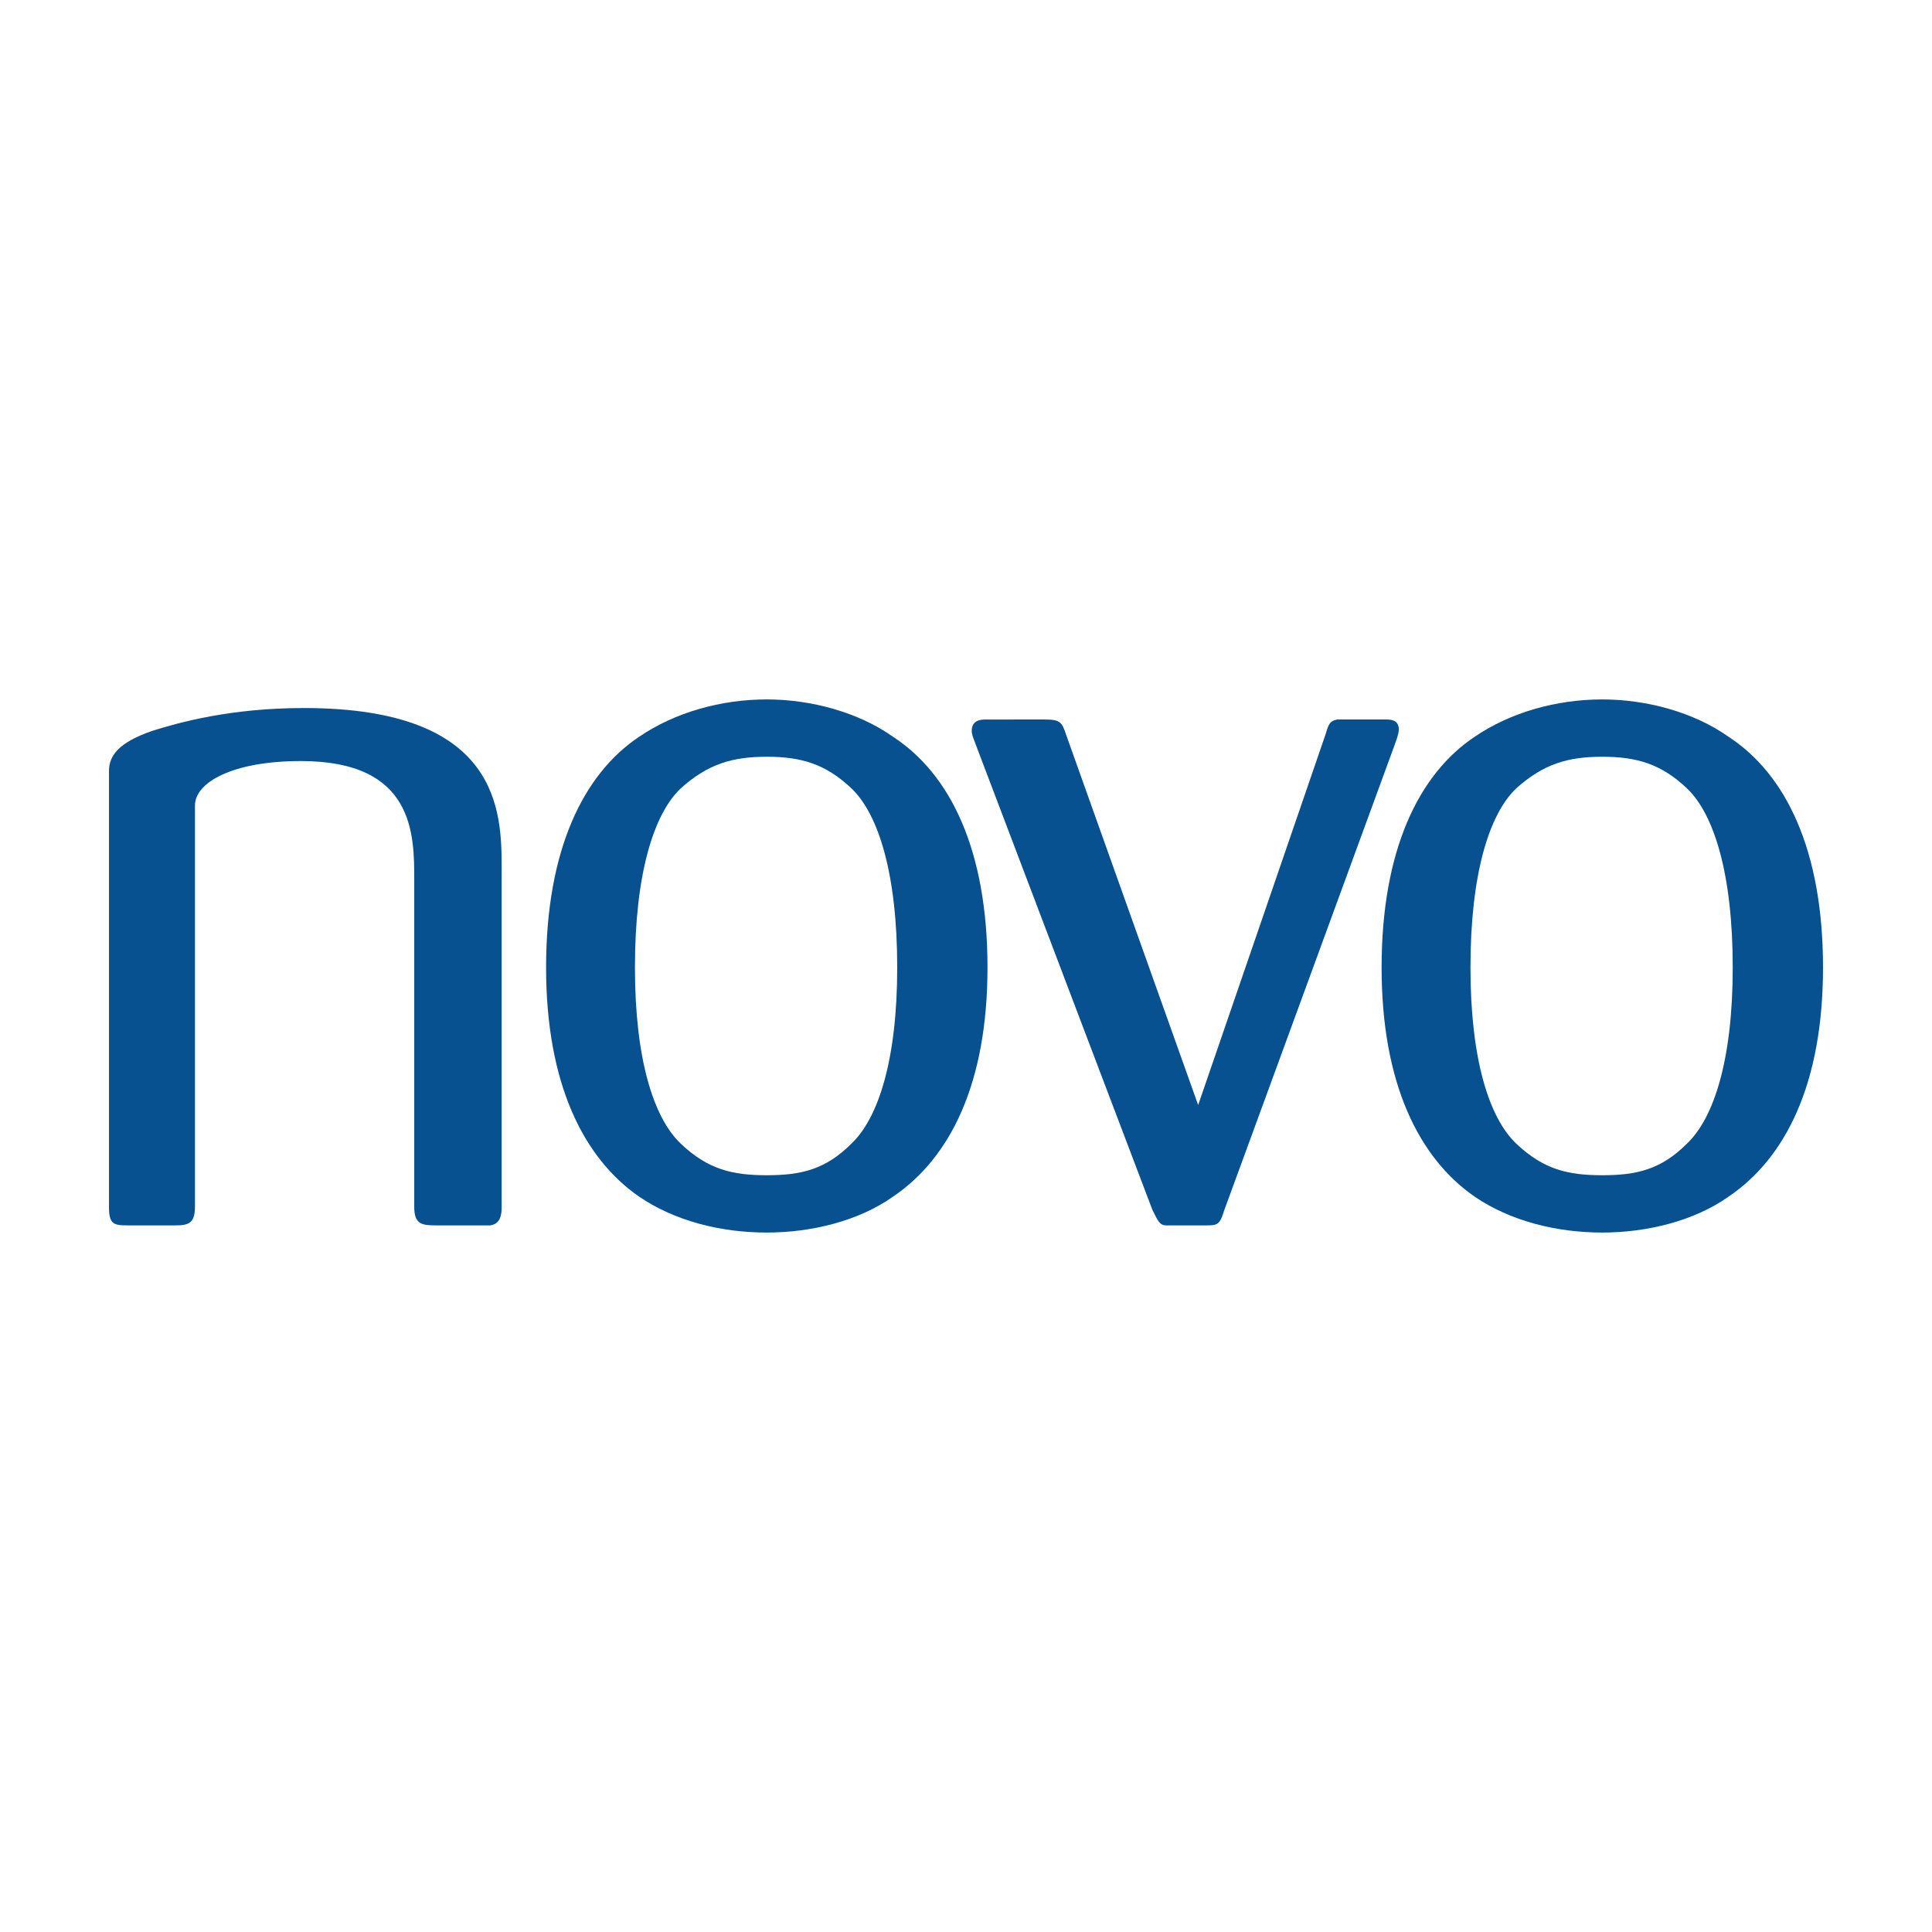 <?xml version="1.0" encoding="utf-8"?>
<!-- Generator: Adobe Illustrator 13.0.0, SVG Export Plug-In . SVG Version: 6.00 Build 14948)  -->
<!DOCTYPE svg PUBLIC "-//W3C//DTD SVG 1.0//EN" "http://www.w3.org/TR/2001/REC-SVG-20010904/DTD/svg10.dtd">
<svg version="1.0" id="Layer_1" xmlns="http://www.w3.org/2000/svg" xmlns:xlink="http://www.w3.org/1999/xlink" x="0px" y="0px"
	 width="192.756px" height="192.756px" viewBox="0 0 192.756 192.756" enable-background="new 0 0 192.756 192.756"
	 xml:space="preserve">
<g>
	<polygon fill-rule="evenodd" clip-rule="evenodd" fill="#FFFFFF" points="0,0 192.756,0 192.756,192.756 0,192.756 0,0 	"/>
	<path fill-rule="evenodd" clip-rule="evenodd" fill="#075191" d="M50.051,120.4V86.655c0-5.72-0.143-16.015-19.732-16.015
		c-7.292,0-12.44,1.43-15.157,2.288c-3.288,1.144-4.289,2.431-4.289,4.004V120.4c0,1.715,0.429,1.857,1.858,1.857h4.719
		c1.287,0,2.002-0.143,2.002-1.857V80.364c0-2.288,3.717-4.433,10.581-4.433c11.296,0,11.296,7.292,11.296,11.868V120.4
		c0,1.715,0.715,1.857,2.145,1.857h5.434C49.908,122.115,50.051,121.258,50.051,120.4L50.051,120.4z"/>
	<path fill-rule="evenodd" clip-rule="evenodd" fill="#075191" d="M98.523,96.521c0-11.725-3.718-19.303-9.438-23.021
		c-3.432-2.431-8.15-3.718-12.583-3.718c-4.576,0-9.151,1.287-12.725,3.718c-5.577,3.718-9.294,11.295-9.294,23.021
		c0,11.583,3.718,19.016,9.294,22.877c3.574,2.43,8.149,3.574,12.725,3.574c4.433,0,9.151-1.145,12.583-3.574
		C94.805,115.537,98.523,108.104,98.523,96.521L98.523,96.521L98.523,96.521z M89.515,96.521c0,9.151-1.858,15.014-4.575,17.586
		c-2.574,2.574-5.005,3.146-8.437,3.146s-5.862-0.572-8.579-3.146c-2.717-2.572-4.575-8.436-4.575-17.586
		c0-9.294,1.858-15.3,4.575-17.873c2.717-2.431,5.147-3.146,8.579-3.146s5.863,0.715,8.437,3.146
		C87.656,81.221,89.515,87.227,89.515,96.521L89.515,96.521z"/>
	<path fill-rule="evenodd" clip-rule="evenodd" fill="#075191" d="M181.883,96.521c0-11.725-3.718-19.303-9.437-23.021
		c-3.433-2.431-8.15-3.718-12.583-3.718c-4.575,0-9.15,1.287-12.726,3.718c-5.576,3.718-9.294,11.295-9.294,23.021
		c0,11.583,3.718,19.016,9.294,22.877c3.575,2.43,8.15,3.574,12.726,3.574c4.433,0,9.15-1.145,12.583-3.574
		C178.165,115.537,181.883,108.104,181.883,96.521L181.883,96.521L181.883,96.521z M172.875,96.521
		c0,9.151-1.858,15.014-4.575,17.586c-2.574,2.574-5.005,3.146-8.437,3.146s-5.862-0.572-8.579-3.146
		c-2.717-2.572-4.575-8.436-4.575-17.586c0-9.294,1.858-15.3,4.575-17.873c2.717-2.431,5.147-3.146,8.579-3.146
		s5.862,0.715,8.437,3.146C171.017,81.221,172.875,87.227,172.875,96.521L172.875,96.521z"/>
	<path fill-rule="evenodd" clip-rule="evenodd" fill="#075191" d="M139.56,72.786c0-1.001-0.858-1.001-1.287-1.001h-4.861
		c-0.715,0.143-0.858,0.429-1.144,1.43l-12.726,37.034l-13.155-36.891c-0.429-1.288-0.572-1.573-2.145-1.573H98.38
		c-0.429,0-1.43,0-1.43,1.144c0,0.429,0.286,1,0.429,1.43l17.587,46.327c0.572,1.143,0.715,1.572,1.431,1.572h3.86
		c1.144,0,1.43,0,1.858-1.43l17.016-46.47C139.56,73.214,139.56,72.928,139.56,72.786L139.56,72.786z"/>
</g>
</svg>
